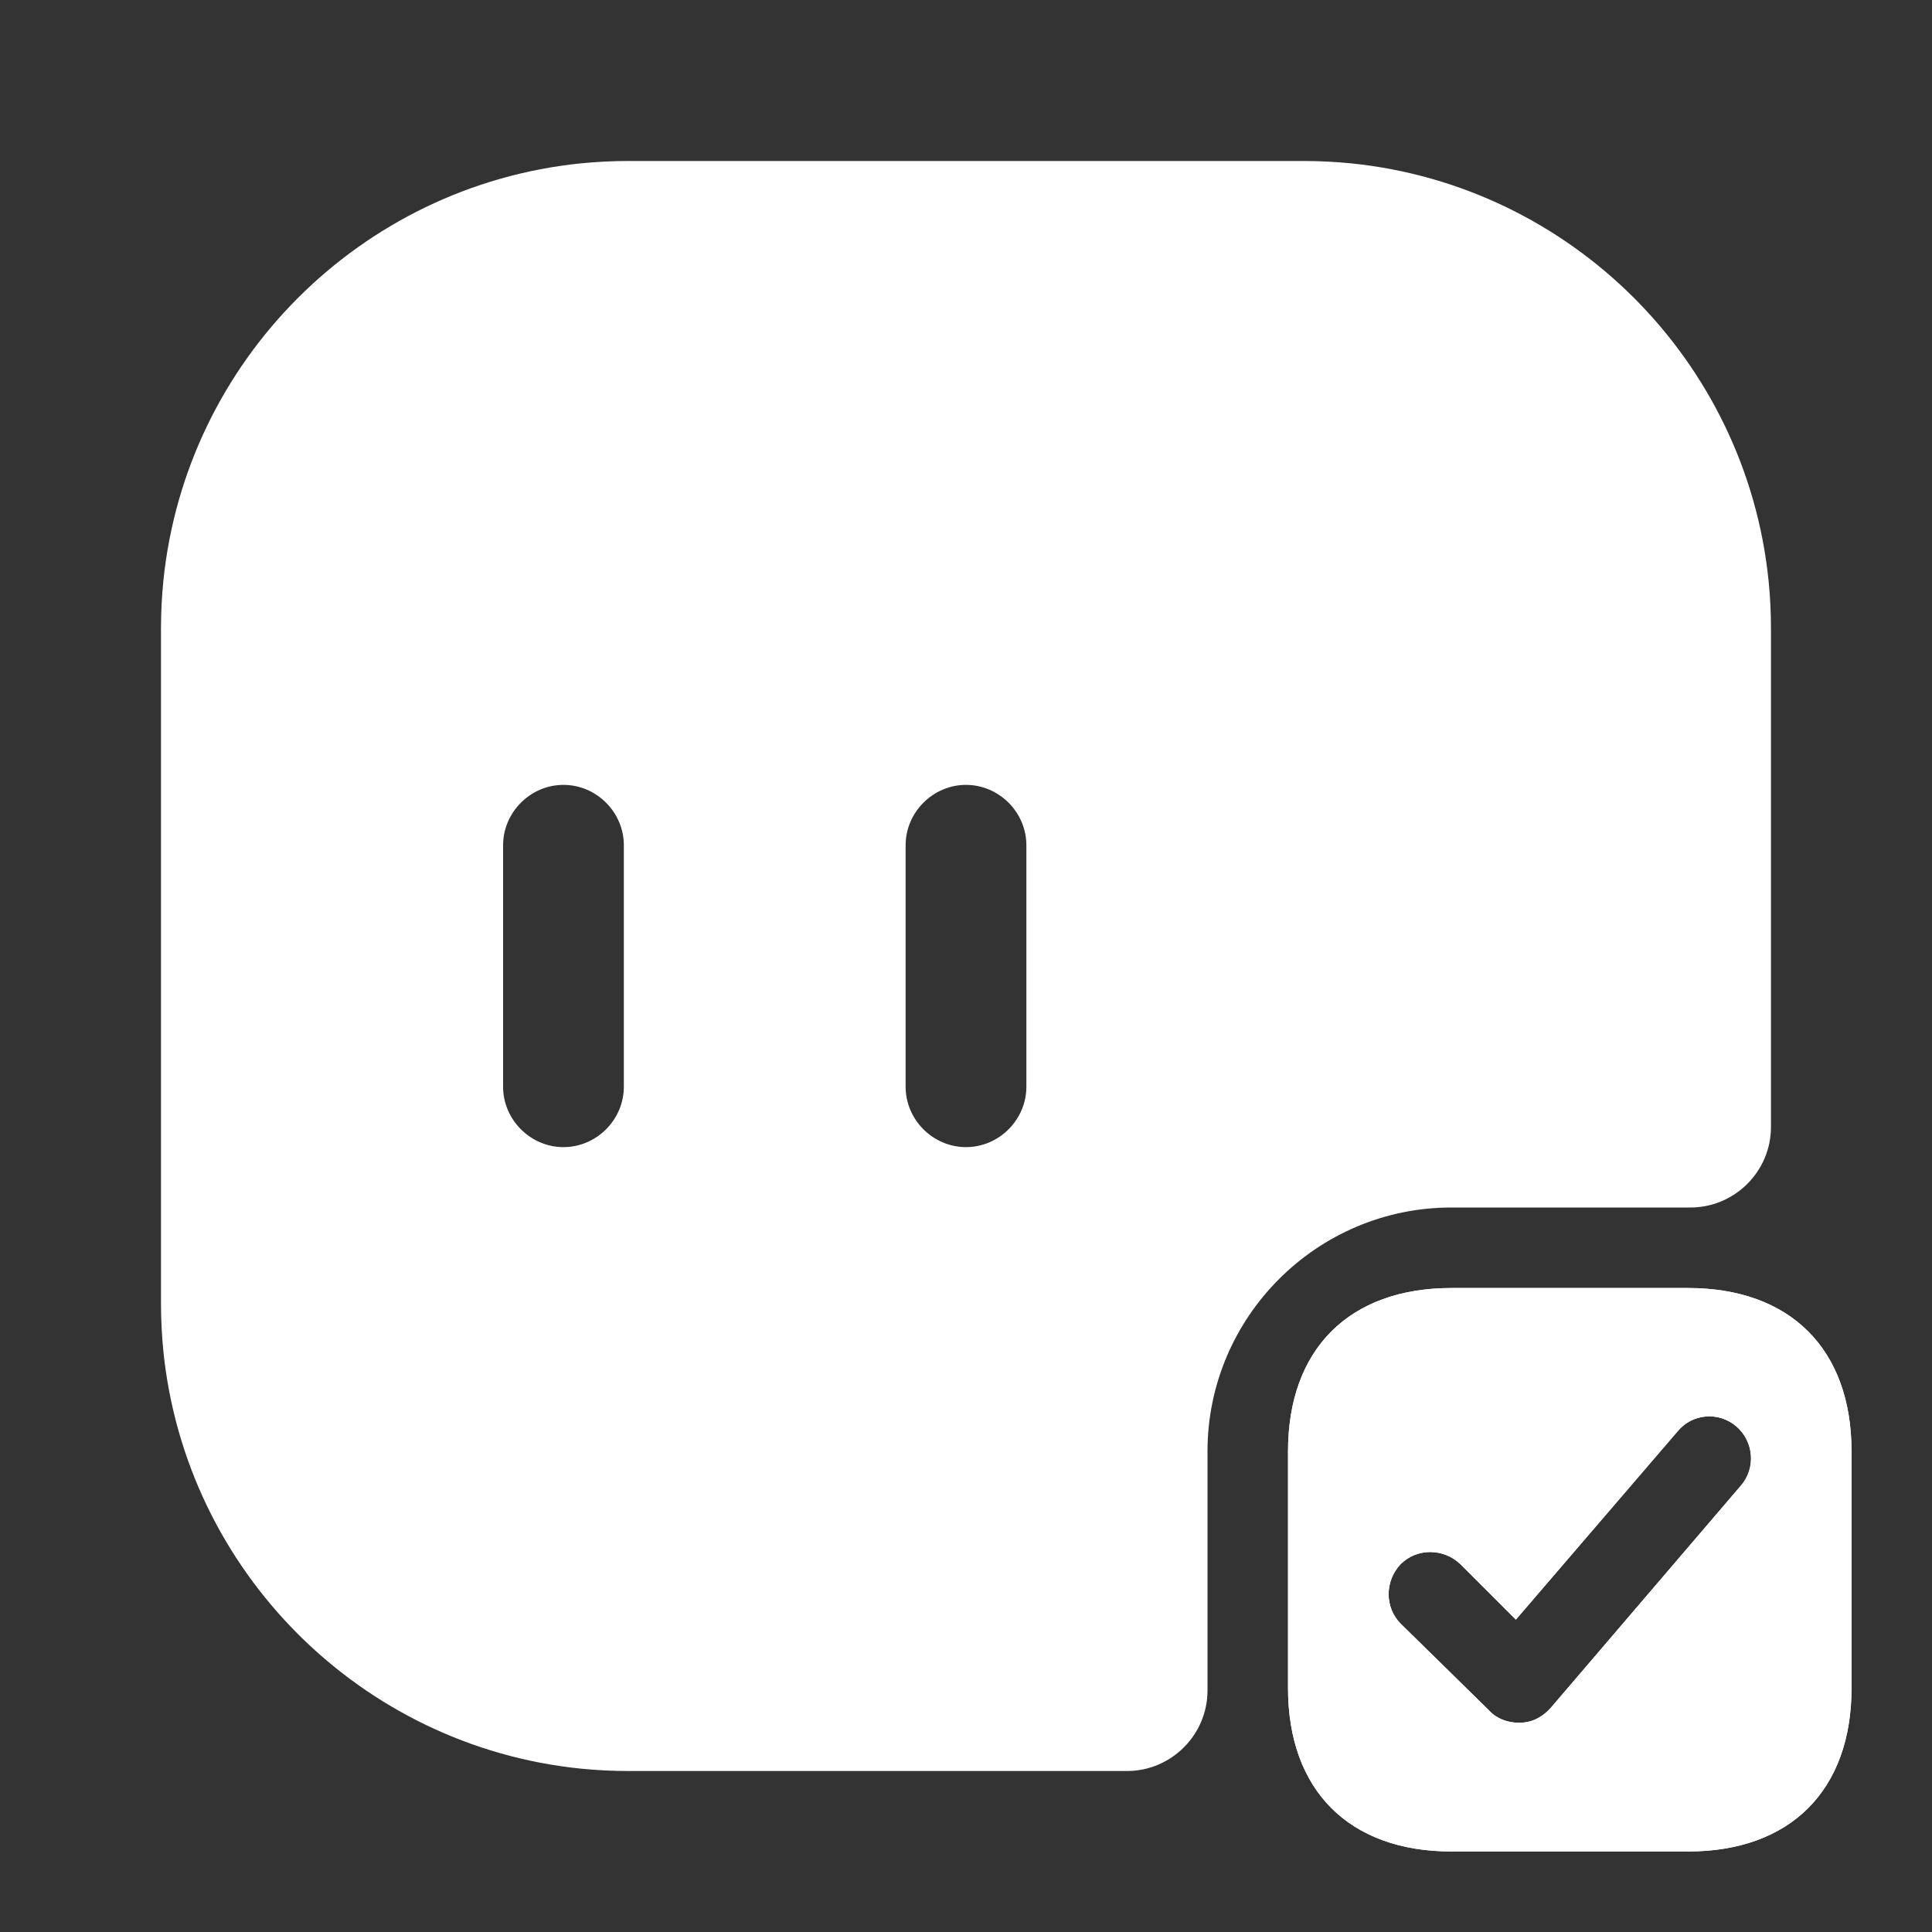 <svg width="35" height="35" viewBox="0 0 40 40" fill="none" xmlns="http://www.w3.org/2000/svg">
<rect x="0" y="0" width="40" height="40" fill="#333333" stroke="none"/>
<path d="M34.95 26.667H30.05C27.934 26.667 26.667 27.933 26.667 30.05V34.95C26.667 37.067 27.934 38.333 30.05 38.333H34.95C37.067 38.333 38.334 37.067 38.334 34.95V30.05C38.334 27.933 37.067 26.667 34.95 26.667ZM36.05 30.75L32.1 35.367C31.934 35.55 31.717 35.667 31.467 35.667C31.467 35.667 31.45 35.667 31.434 35.667C31.217 35.667 30.984 35.583 30.834 35.417L29 33.617C28.667 33.283 28.667 32.733 29 32.383C29.334 32.05 29.884 32.05 30.234 32.383L31.384 33.533L34.734 29.633C35.034 29.267 35.584 29.217 35.95 29.533C36.317 29.85 36.35 30.4 36.05 30.75Z" fill="white"/>
<path d="M34.95 26.667H30.05C27.934 26.667 26.667 27.933 26.667 30.05V34.95C26.667 37.067 27.934 38.333 30.05 38.333H34.95C37.067 38.333 38.334 37.067 38.334 34.95V30.05C38.334 27.933 37.067 26.667 34.95 26.667ZM36.05 30.75L32.1 35.367C31.934 35.55 31.717 35.667 31.467 35.667C31.467 35.667 31.45 35.667 31.434 35.667C31.217 35.667 30.984 35.583 30.834 35.417L29 33.617C28.667 33.283 28.667 32.733 29 32.383C29.334 32.05 29.884 32.05 30.234 32.383L31.384 33.533L34.734 29.633C35.034 29.267 35.584 29.217 35.95 29.533C36.317 29.85 36.35 30.4 36.05 30.75Z" fill="white"/>
<path d="M36.616 12.017C36.15 7.467 32.533 3.85 27.983 3.383C27.65 3.35 27.316 3.333 26.983 3.333H13.016C12.683 3.333 12.35 3.35 12.016 3.383C7.466 3.85 3.85 7.467 3.383 12.017C3.35 12.35 3.333 12.683 3.333 13.017V26.983C3.333 27.317 3.35 27.65 3.383 27.983C3.85 32.533 7.466 36.15 12.016 36.617C12.35 36.65 12.683 36.667 13.016 36.667H23.333C24.25 36.667 25 35.917 25 35V30.05C25 27.267 27.266 25 30.05 25H35C35.916 25 36.666 24.25 36.666 23.333V13.017C36.666 12.683 36.65 12.35 36.616 12.017ZM12.916 22.5C12.916 23.183 12.35 23.75 11.666 23.75C10.983 23.75 10.416 23.183 10.416 22.5V17.5C10.416 16.817 10.983 16.25 11.666 16.25C12.35 16.25 12.916 16.817 12.916 17.5V22.5ZM21.25 22.5C21.25 23.183 20.683 23.75 20 23.75C19.316 23.75 18.75 23.183 18.75 22.5V17.5C18.75 16.817 19.316 16.25 20 16.25C20.683 16.25 21.25 16.817 21.25 17.5V22.5Z" fill="white"/>
</svg>
